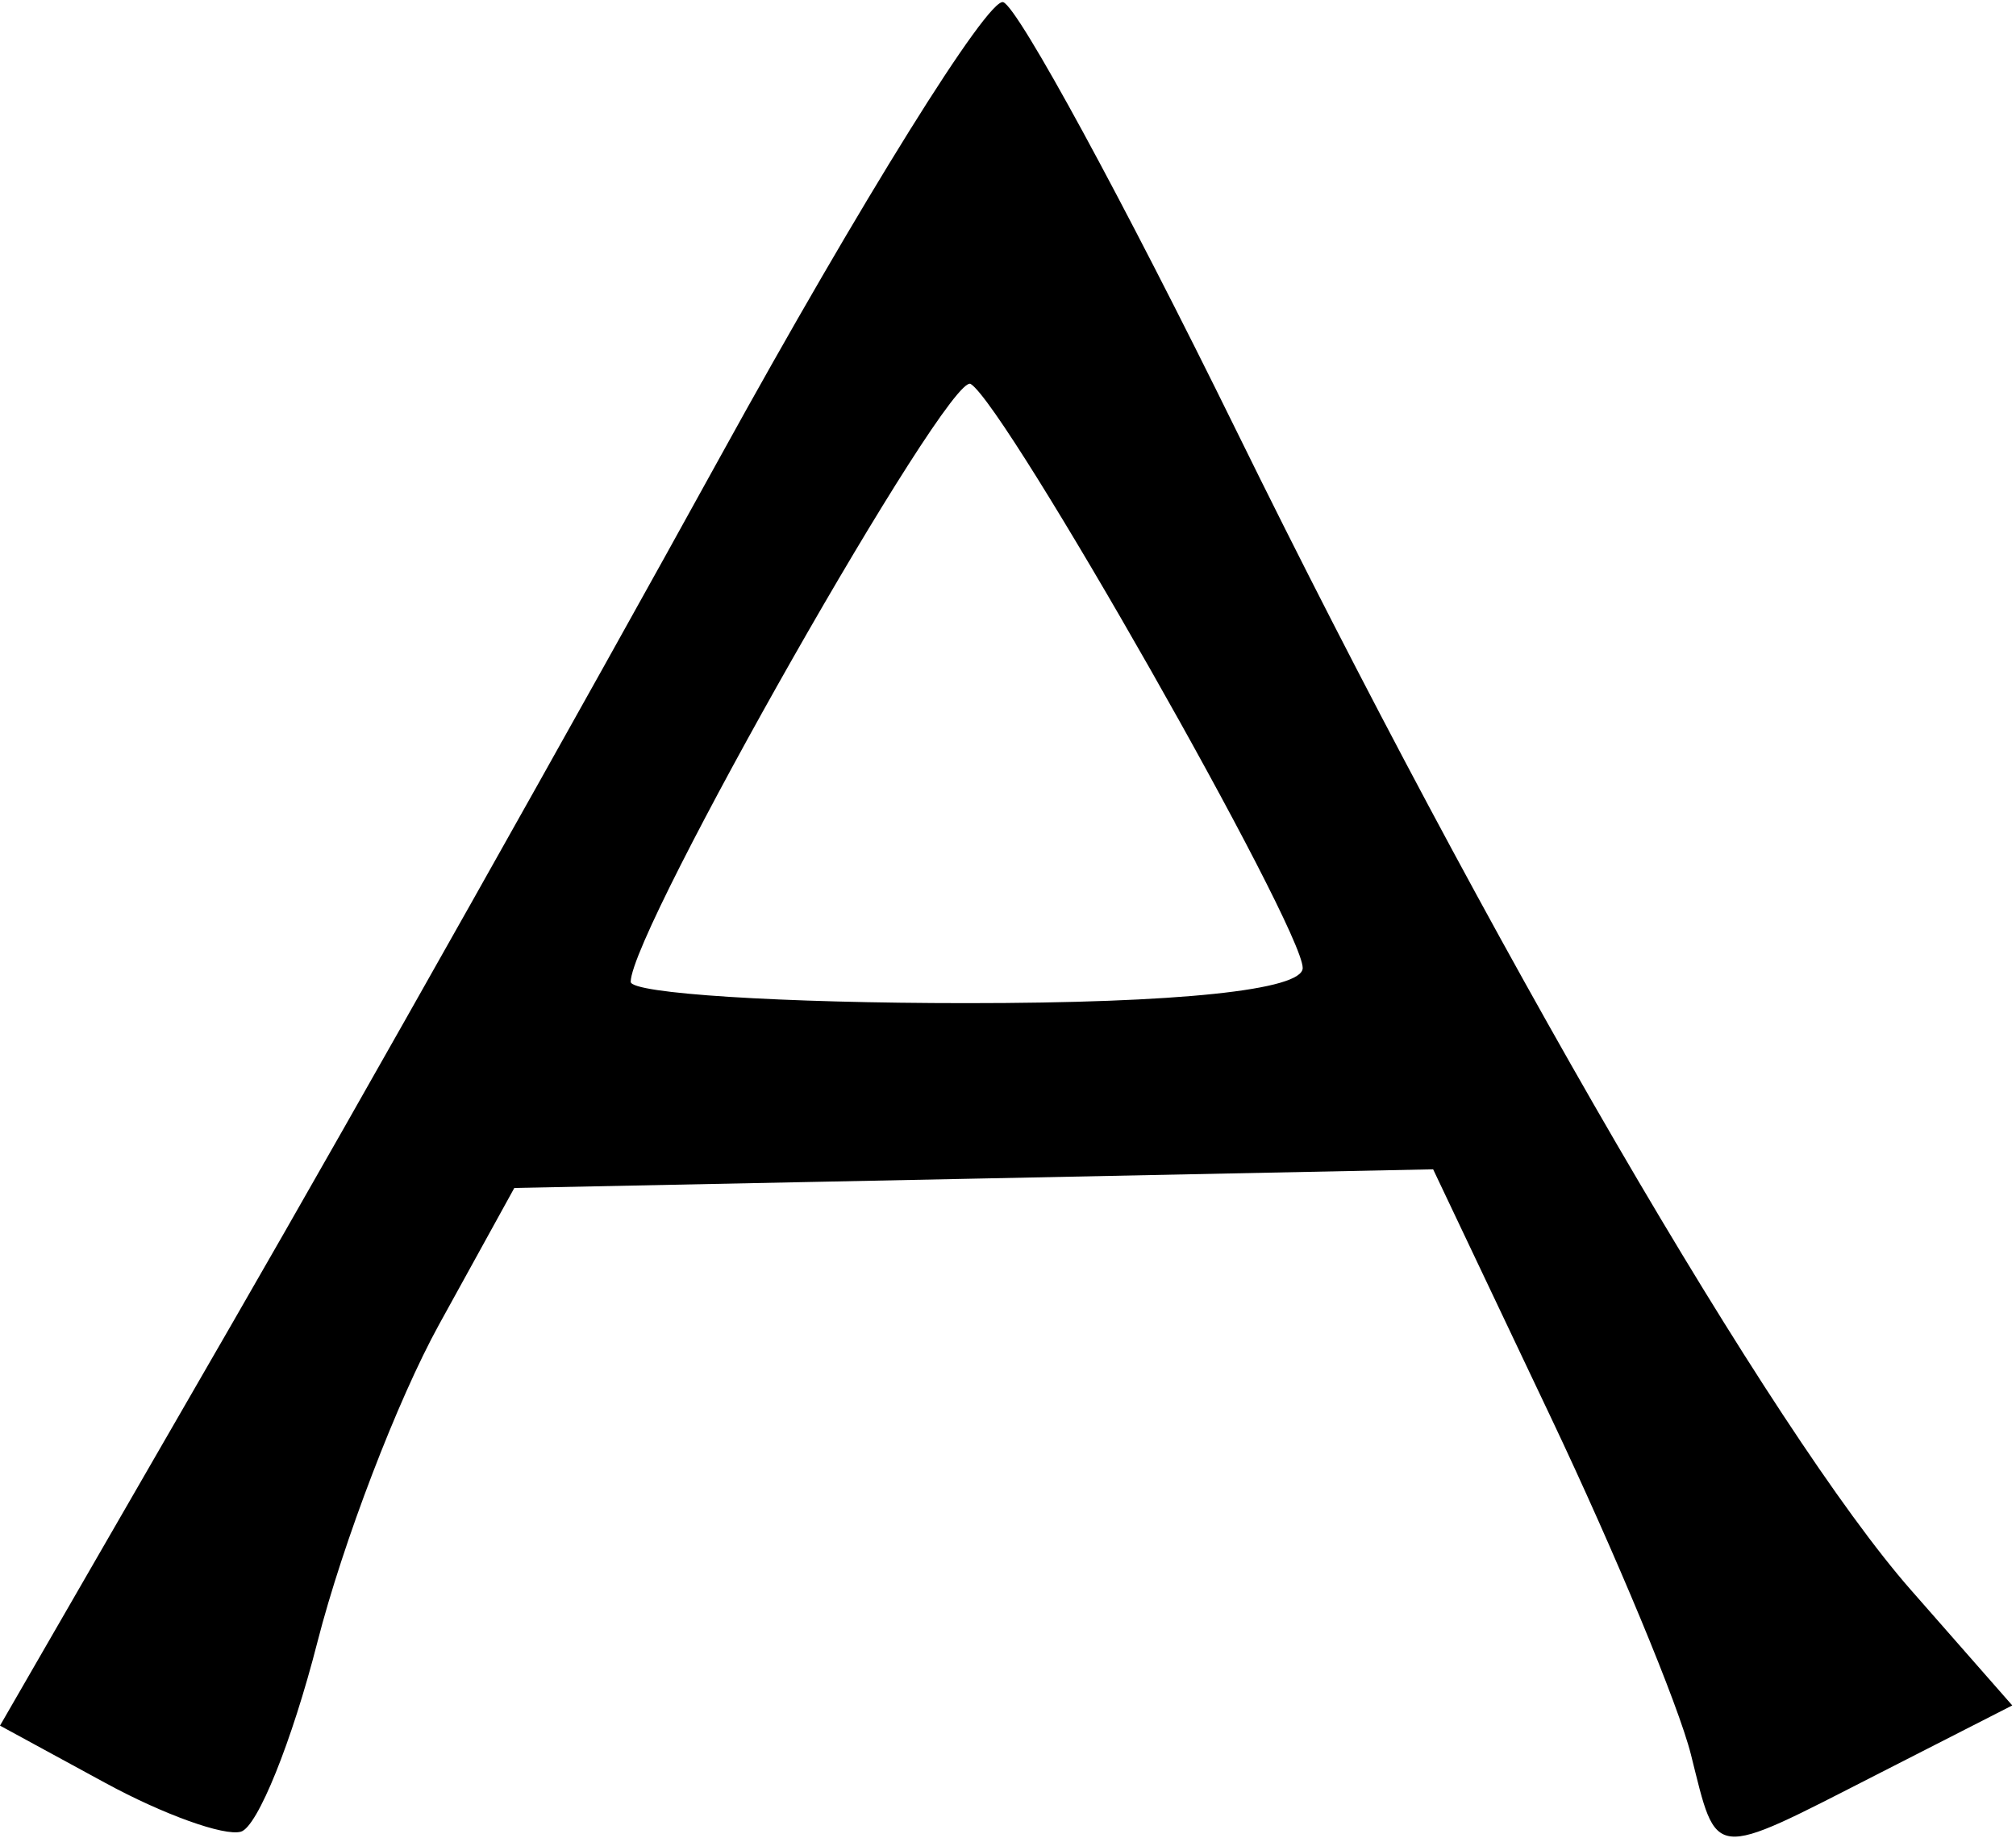 <?xml version="1.0" encoding="UTF-8" standalone="no"?>
<!-- Created with Inkscape (http://www.inkscape.org/) -->
<svg
   xmlns:svg="http://www.w3.org/2000/svg"
   xmlns="http://www.w3.org/2000/svg"
   version="1.0"
   width="60"
   height="54.7"
   id="svg2288">
  <defs
     id="defs2291" />
  <path
     d="M 3.136,53.058 L 0,51.352 L 6.927,39.352 C 10.736,32.752 17.272,21.148 21.45,13.565 C 25.628,5.982 29.412,-0.093 29.859,0.065 C 30.306,0.223 33.436,5.977 36.814,12.852 C 44.275,28.036 52.787,42.662 56.867,47.309 L 59.889,50.751 L 55.87,52.802 C 50.872,55.352 51.12,55.378 50.324,52.207 C 49.959,50.752 48.083,46.239 46.157,42.179 L 42.653,34.797 L 28.98,35.075 L 15.307,35.352 L 13.066,39.418 C 11.833,41.655 10.204,45.907 9.446,48.869 C 8.688,51.83 7.664,54.368 7.17,54.508 C 6.675,54.649 4.86,53.996 3.136,53.058 z M 38.771,28.806 C 38.771,27.591 29.954,12.084 28.89,11.426 C 28.246,11.028 18.771,27.687 18.771,29.217 C 18.771,29.566 23.271,29.852 28.771,29.852 C 35.068,29.852 38.771,29.465 38.771,28.806 z "
     style="fill:#000000"
     id="path2297" />
</svg>
